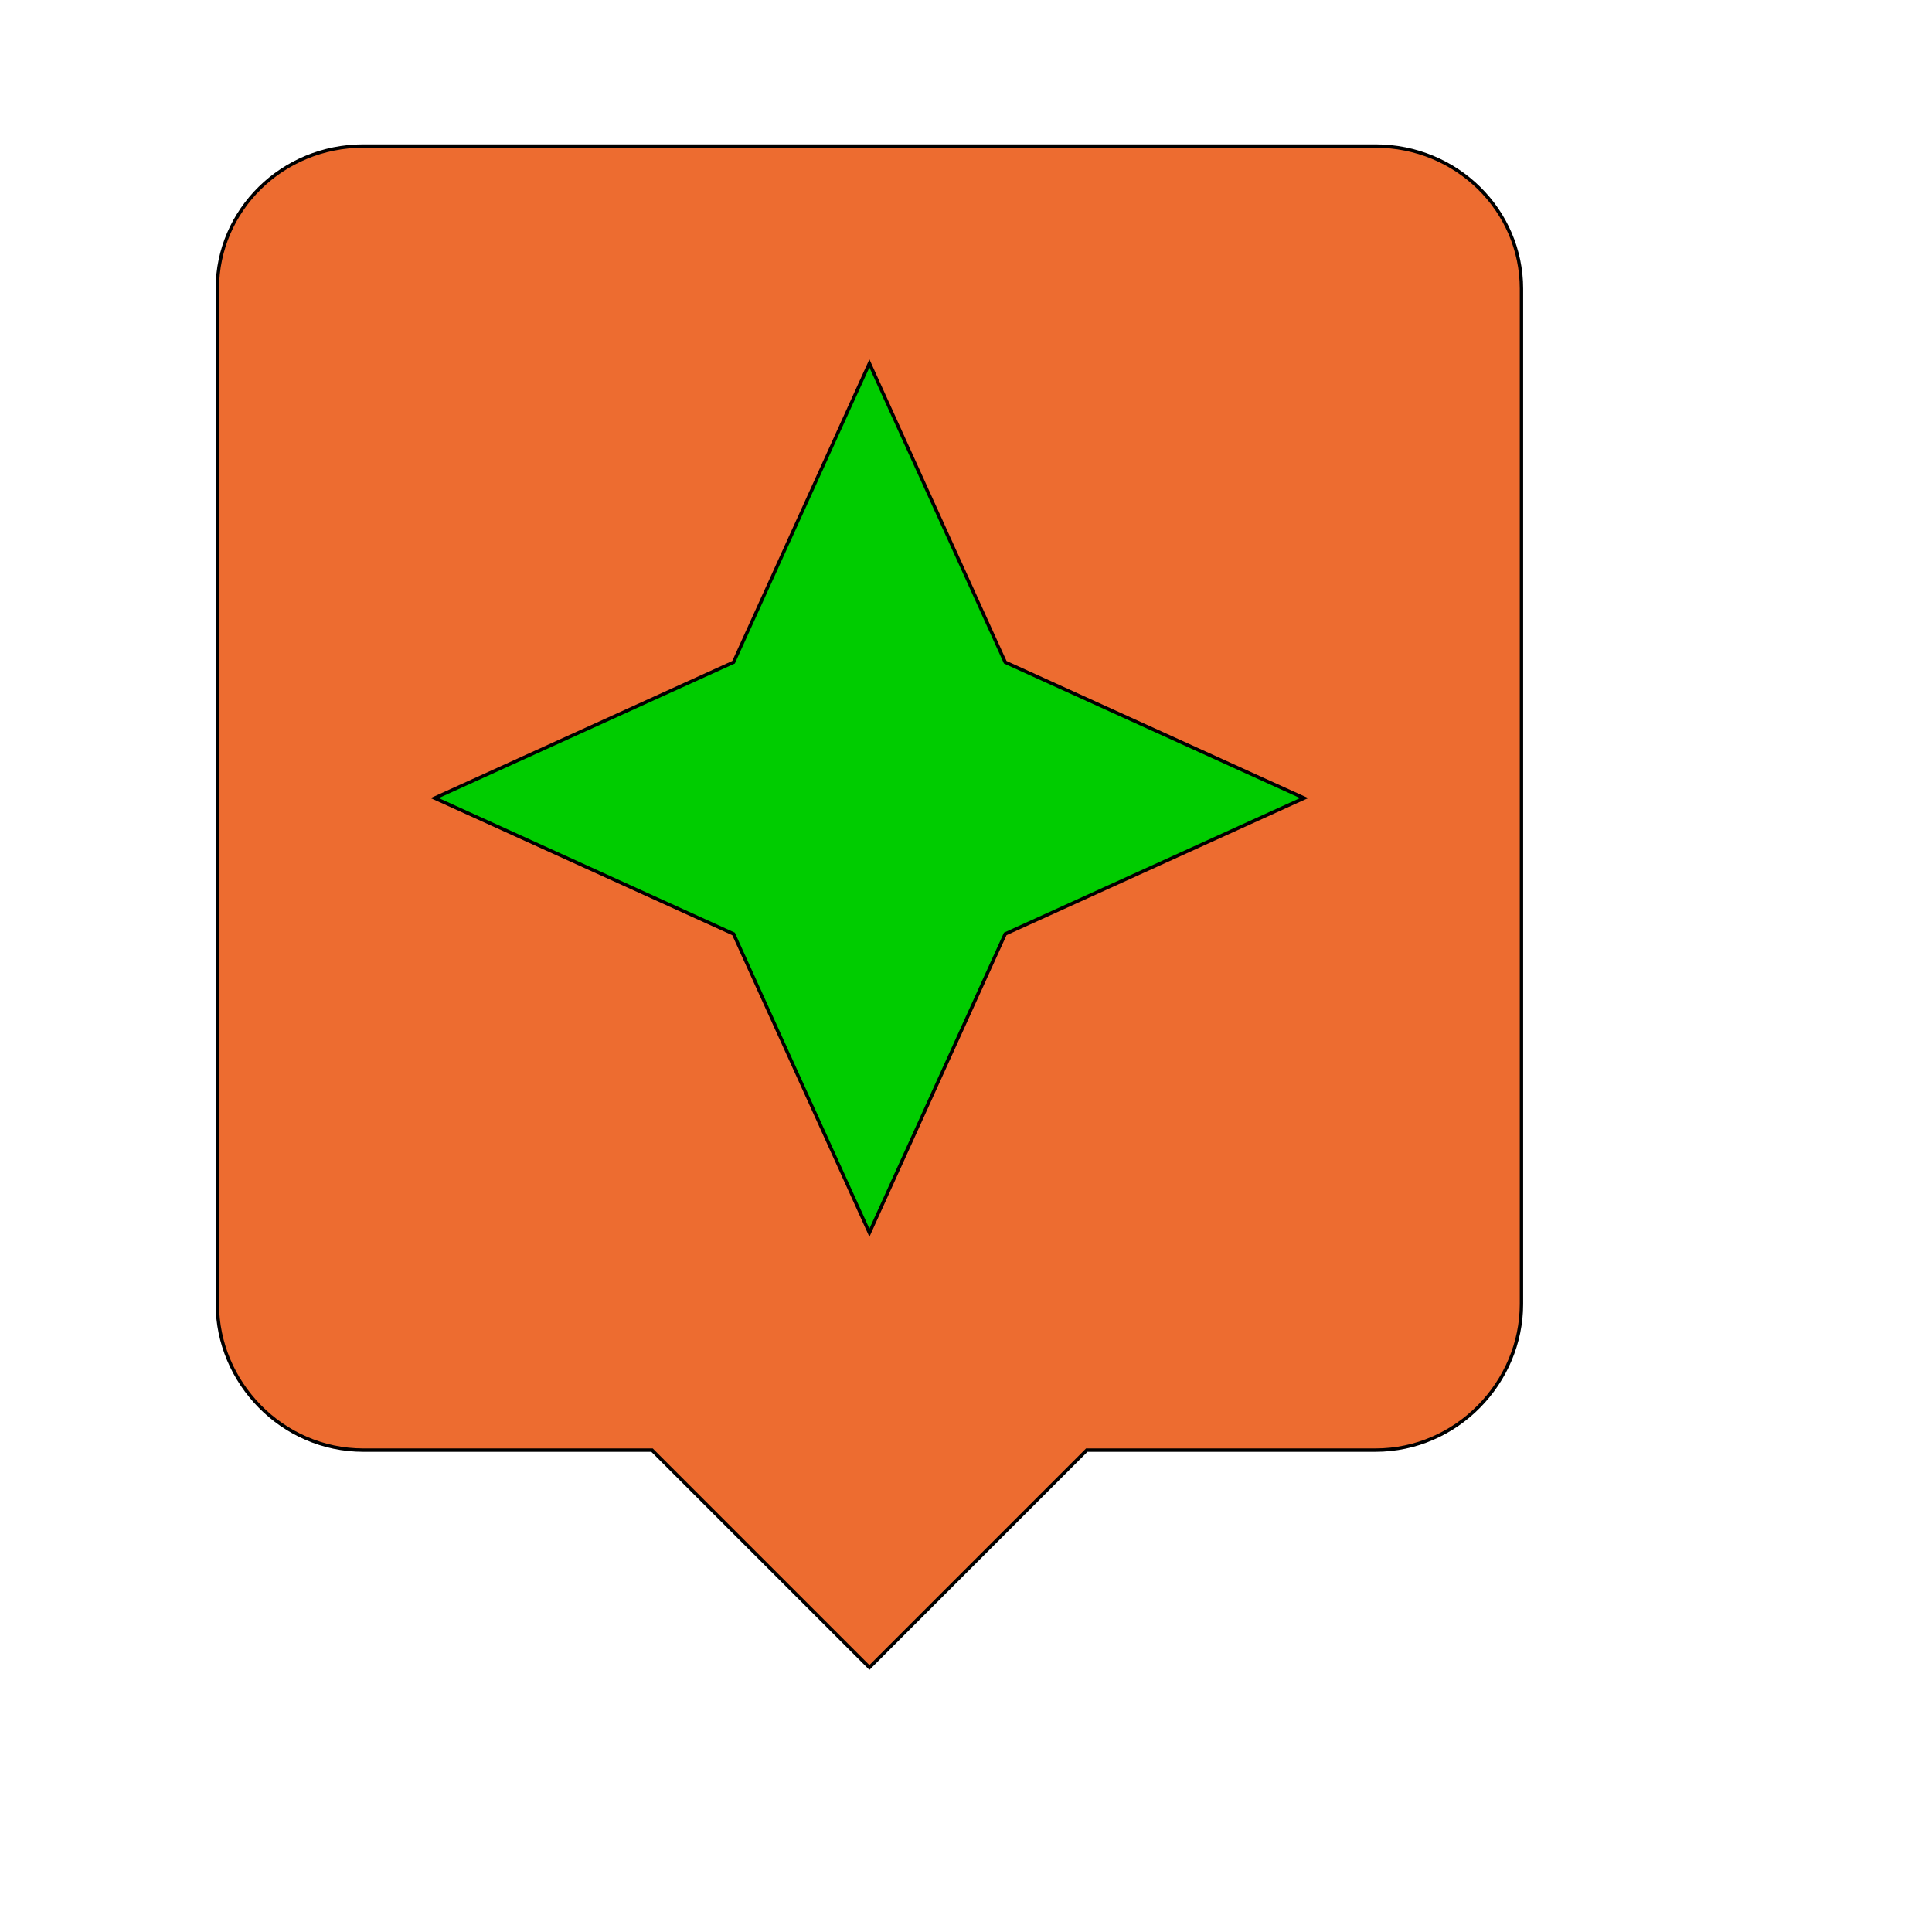 <svg id="th_wav_assistant" width="100%" height="100%" xmlns="http://www.w3.org/2000/svg" version="1.1" xmlns:xlink="http://www.w3.org/1999/xlink" xmlns:svgjs="http://svgjs.com/svgjs" preserveAspectRatio="xMidYMin slice" data-uid="wav_assistant" data-keyword="wav_assistant" viewBox="0 0 512 512" transform="matrix(0.9,0,0,0.9,0,0)" data-colors="[&quot;#3aaa3a&quot;,&quot;#ed6c30&quot;,&quot;#00cc00&quot;]"><defs id="SvgjsDefs14153" fill="#3aaa3a"></defs><path id="th_wav_assistant_0" d="M405 43L107 43C83 43 64 62 64 85L64 384C64 407 83 427 107 427L192 427L256 491L320 427L405 427C429 427 448 407 448 384L448 85C448 62 429 43 405 43Z " fill-rule="evenodd" fill="#ed6c30" stroke-width="1" stroke="#000000"></path><path id="th_wav_assistant_1" d="M296 275L256 363L216 275L128 235L216 195L256 107L296 195L384 235Z " fill-rule="evenodd" fill="#00cc00" stroke-width="1" stroke="#000000"></path></svg>